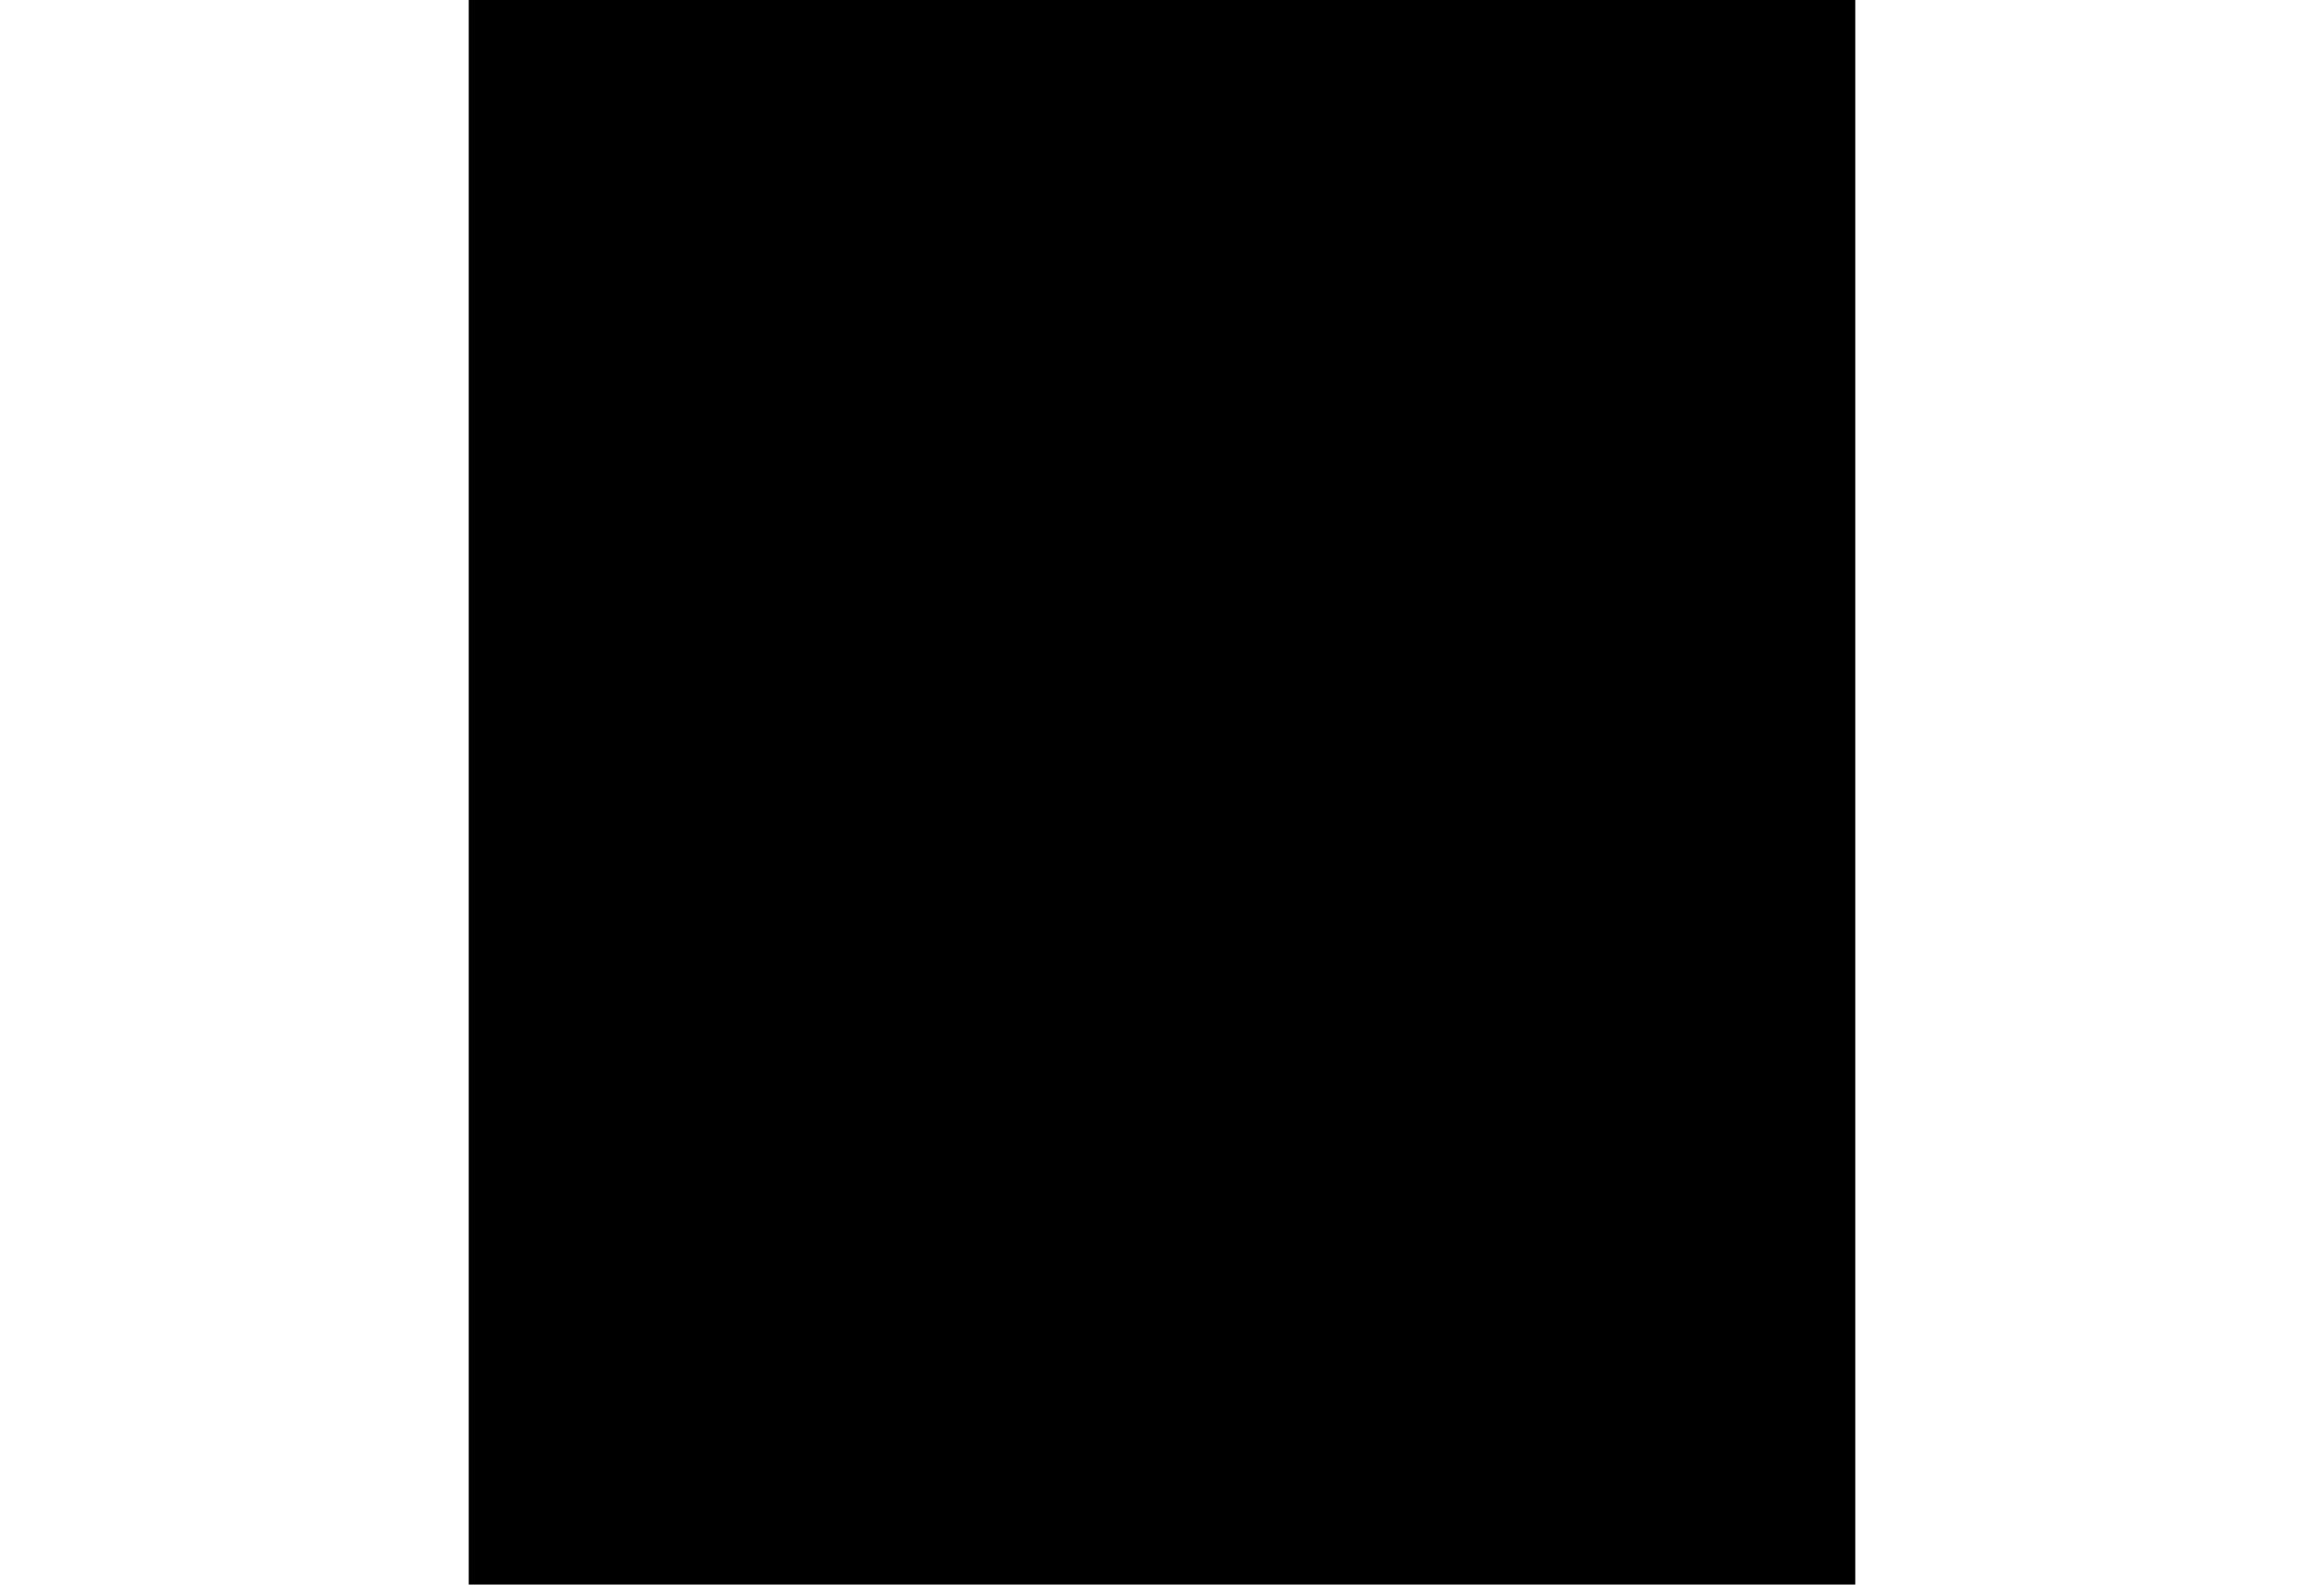 <?xml version="1.0" encoding="utf-8"?>
<!-- Generator: Adobe Illustrator 27.5.0, SVG Export Plug-In . SVG Version: 6.00 Build 0)  -->
<svg version="1.1" id="Calque_1" xmlns="http://www.w3.org/2000/svg" xmlns:xlink="http://www.w3.org/1999/xlink" x="0px" y="0px"
	 viewBox="0 0 335.21 228.55" style="enable-background:new 0 0 335.21 228.55;" xml:space="preserve">
<style type="text/css">
	.st0{clip-path:url(#SVGID_00000155863227189085013970000018002130124506563212_);}
	.st1{clip-path:url(#SVGID_00000147912505199837240950000016406454401786695355_);}
	
		.st2{clip-path:url(#SVGID_00000132077420875486582040000008089593780067202946_);fill-rule:evenodd;clip-rule:evenodd;fill:#1D1D1B;}
	.st3{clip-path:url(#SVGID_00000143604657457457047940000004579152047280456584_);}
	.st4{clip-path:url(#SVGID_00000013908783172817615870000003655659191395439238_);}
	.st5{clip-path:url(#SVGID_00000031170810283640135160000010390585571079987594_);}
	
		.st6{clip-path:url(#SVGID_00000118397406627068816510000002124496618040443063_);fill-rule:evenodd;clip-rule:evenodd;fill:#024592;}
</style>
<g>
	<g>
		<defs>
			<polygon id="SVGID_1_" points="67.61,228.55 267.6,228.55 267.6,0 67.61,0 67.61,228.55 			"/>
		</defs>
		<defs>
			<polygon id="SVGID_00000178192465145506894950000001011578412994603695_" points="67.61,0 267.6,0 267.6,228.55 67.61,228.55 
				67.61,0 			"/>
		</defs>
		<clipPath id="SVGID_00000165197114582654838070000009646771634010157701_">
			<use xlink:href="#SVGID_1_"  style="overflow:visible;"/>
		</clipPath>
		
			<clipPath id="SVGID_00000082348165737079676580000009390512985058055348_" style="clip-path:url(#SVGID_00000165197114582654838070000009646771634010157701_);">
			<use xlink:href="#SVGID_00000178192465145506894950000001011578412994603695_"  style="overflow:visible;"/>
		</clipPath>
		<g style="clip-path:url(#SVGID_00000082348165737079676580000009390512985058055348_);">
			<defs>
				<polygon id="SVGID_00000133527833670983659660000014930652861922713483_" points="67.61,228.55 267.6,228.55 267.6,0 67.61,0 
					67.61,228.55 				"/>
			</defs>
			<clipPath id="SVGID_00000005975984313914213310000008675646164231369654_">
				<use xlink:href="#SVGID_00000133527833670983659660000014930652861922713483_"  style="overflow:visible;"/>
			</clipPath>
			
				<path style="clip-path:url(#SVGID_00000005975984313914213310000008675646164231369654_);fill-rule:evenodd;clip-rule:evenodd;fill:#1D1D1B;" d="
				M78.11,202.57c-2.19,0-3.96-1.78-3.96-3.97v-35.74c0-8.76,7.1-15.89,15.83-15.89h3.95c10.91,0,19.78,8.91,19.78,19.85v3.98
				l19.77,0c6.54,0,11.87,5.35,11.87,11.92c0,6.57-5.33,11.91-11.87,11.91h-31.64c-2.19,0-3.96-1.78-3.96-3.97
				c0-2.19,1.77-3.97,3.96-3.97h31.64c2.18,0,3.95-1.78,3.95-3.97c0-2.19-1.77-3.97-3.95-3.97h-19.78c-4.36,0-7.91-3.56-7.91-7.94
				v-3.98c0-6.57-5.33-11.91-11.87-11.91h-3.95c-4.36,0-7.91,3.56-7.91,7.94v35.74C82.06,200.79,80.29,202.57,78.11,202.57
				 M260.07,202.57c-2.19,0-3.96-1.78-3.96-3.97v-35.74c0-4.38-3.55-7.94-7.91-7.94h-3.95c-6.54,0-11.86,5.34-11.86,11.91v3.98
				c0,4.38-3.55,7.94-7.91,7.94h-19.78c-2.18,0-3.96,1.78-3.96,3.97c0,2.19,1.78,3.97,3.96,3.97h31.65c2.19,0,3.96,1.78,3.96,3.97
				c0,2.19-1.77,3.97-3.96,3.97h-31.65c-6.55,0-11.87-5.34-11.87-11.91c0-6.57,5.33-11.92,11.87-11.92h19.78l0-3.97
				c0-10.95,8.87-19.85,19.78-19.85h3.95c8.73,0,15.83,7.13,15.83,15.89v35.74C264.03,200.79,262.26,202.57,260.07,202.57"/>
			
				<path style="clip-path:url(#SVGID_00000005975984313914213310000008675646164231369654_);fill-rule:evenodd;clip-rule:evenodd;fill:#1D1D1B;" d="
				M93.93,119.17c-6.55,0-11.87,5.34-11.87,11.91c0,6.57,5.33,11.91,11.87,11.91c6.54,0,11.87-5.34,11.87-11.91
				C105.8,124.51,100.47,119.17,93.93,119.17 M93.93,150.94c-10.91,0-19.78-8.91-19.78-19.85c0-10.95,8.87-19.86,19.78-19.86
				c10.91,0,19.78,8.91,19.78,19.86C113.71,142.03,104.83,150.94,93.93,150.94 M244.25,119.17c-6.55,0-11.87,5.34-11.87,11.91
				c0,6.57,5.32,11.91,11.87,11.91c6.54,0,11.86-5.34,11.86-11.91C256.11,124.51,250.79,119.17,244.25,119.17 M244.25,150.94
				c-10.91,0-19.78-8.91-19.78-19.85c0-10.95,8.87-19.86,19.78-19.86c10.91,0,19.78,8.91,19.78,19.86
				C264.02,142.03,255.15,150.94,244.25,150.94"/>
			
				<path style="clip-path:url(#SVGID_00000005975984313914213310000008675646164231369654_);fill-rule:evenodd;clip-rule:evenodd;fill:#1D1D1B;" d="
				M222.93,226.4H115.24c-2.53,0-4.93-1.23-6.42-3.3c-1.49-2.06-1.9-4.74-1.09-7.16l8.82-26.55c0.69-2.08,2.92-3.21,5.01-2.51
				c2.07,0.69,3.19,2.94,2.5,5.02l-8.82,26.54h107.7l-8.81-26.54c-0.69-2.08,0.43-4.33,2.5-5.02c2.07-0.7,4.31,0.43,5,2.51
				l8.81,26.54c0.8,2.42,0.4,5.09-1.09,7.16C227.87,225.16,225.47,226.4,222.93,226.4"/>
			
				<path style="clip-path:url(#SVGID_00000005975984313914213310000008675646164231369654_);fill-rule:evenodd;clip-rule:evenodd;fill:#1D1D1B;" d="
				M169.09,11.94c-30.54,0-55.38,24.94-55.38,55.6s24.84,55.6,55.38,55.6c30.53,0,55.38-24.94,55.38-55.6S199.62,11.94,169.09,11.94
				L169.09,11.94L169.09,11.94L169.09,11.94z M169.09,131.08c-34.9,0-63.29-28.5-63.29-63.54C105.79,32.5,134.19,4,169.09,4
				c34.9,0,63.29,28.5,63.29,63.54C232.38,102.58,203.98,131.08,169.09,131.08L169.09,131.08L169.09,131.08L169.09,131.08z
				 M129.32,176.03l-7.51-2.51l7.01-21.11c1.07-3.25,4.09-5.43,7.5-5.43h65.5c3.41,0,6.42,2.18,7.51,5.43l7.01,21.12l-7.51,2.51
				l-7.01-21.11l-65.5,0L129.32,176.03L129.32,176.03L129.32,176.03z"/>
		</g>
	</g>
	<g>
		<defs>
			<polygon id="SVGID_00000034778103805316363430000001668944611055587259_" points="67.61,228.55 267.6,228.55 267.6,0 67.61,0 
				67.61,228.55 			"/>
		</defs>
		<clipPath id="SVGID_00000065787577348712625990000011187766380144945313_">
			<use xlink:href="#SVGID_00000034778103805316363430000001668944611055587259_"  style="overflow:visible;"/>
		</clipPath>
		<g style="clip-path:url(#SVGID_00000065787577348712625990000011187766380144945313_);">
			<defs>
				<polygon id="SVGID_00000173846772136543913090000004339748975561476489_" points="67.61,228.55 267.6,228.55 267.6,0 67.61,0 
					67.61,228.55 				"/>
			</defs>
			<defs>
				<polygon id="SVGID_00000172432117114012794970000002591173769662929547_" points="141.32,46.85 198.46,46.85 198.46,89.71 
					141.32,89.71 141.32,46.85 				"/>
			</defs>
			<clipPath id="SVGID_00000109745444662263421220000017231881407673449362_">
				<use xlink:href="#SVGID_00000173846772136543913090000004339748975561476489_"  style="overflow:visible;"/>
			</clipPath>
			
				<clipPath id="SVGID_00000152263851314577077440000010369646313116263048_" style="clip-path:url(#SVGID_00000109745444662263421220000017231881407673449362_);">
				<use xlink:href="#SVGID_00000172432117114012794970000002591173769662929547_"  style="overflow:visible;"/>
			</clipPath>
			<g style="clip-path:url(#SVGID_00000152263851314577077440000010369646313116263048_);">
				<defs>
					<polygon id="SVGID_00000168117368661440279200000004800367421310189449_" points="141.32,89.71 198.46,89.71 198.46,46.85 
						141.32,46.85 141.32,89.71 					"/>
				</defs>
				<clipPath id="SVGID_00000005966469073908356680000000885157855869704835_">
					<use xlink:href="#SVGID_00000168117368661440279200000004800367421310189449_"  style="overflow:visible;"/>
				</clipPath>
				
					<path style="clip-path:url(#SVGID_00000005966469073908356680000000885157855869704835_);fill-rule:evenodd;clip-rule:evenodd;fill:#024592;" d="
					M163.76,87.5L163.76,87.5c-0.95,0-1.87-0.39-2.54-1.09l-14.36-14.84c-1.4-1.45-1.4-3.8,0-5.25c1.4-1.45,3.68-1.45,5.08,0
					l11.82,12.22l26.19-27.06c1.4-1.45,3.68-1.45,5.08,0c1.4,1.45,1.4,3.8,0,5.25L166.3,86.42C165.63,87.11,164.71,87.5,163.76,87.5
					"/>
			</g>
		</g>
	</g>
</g>
</svg>

